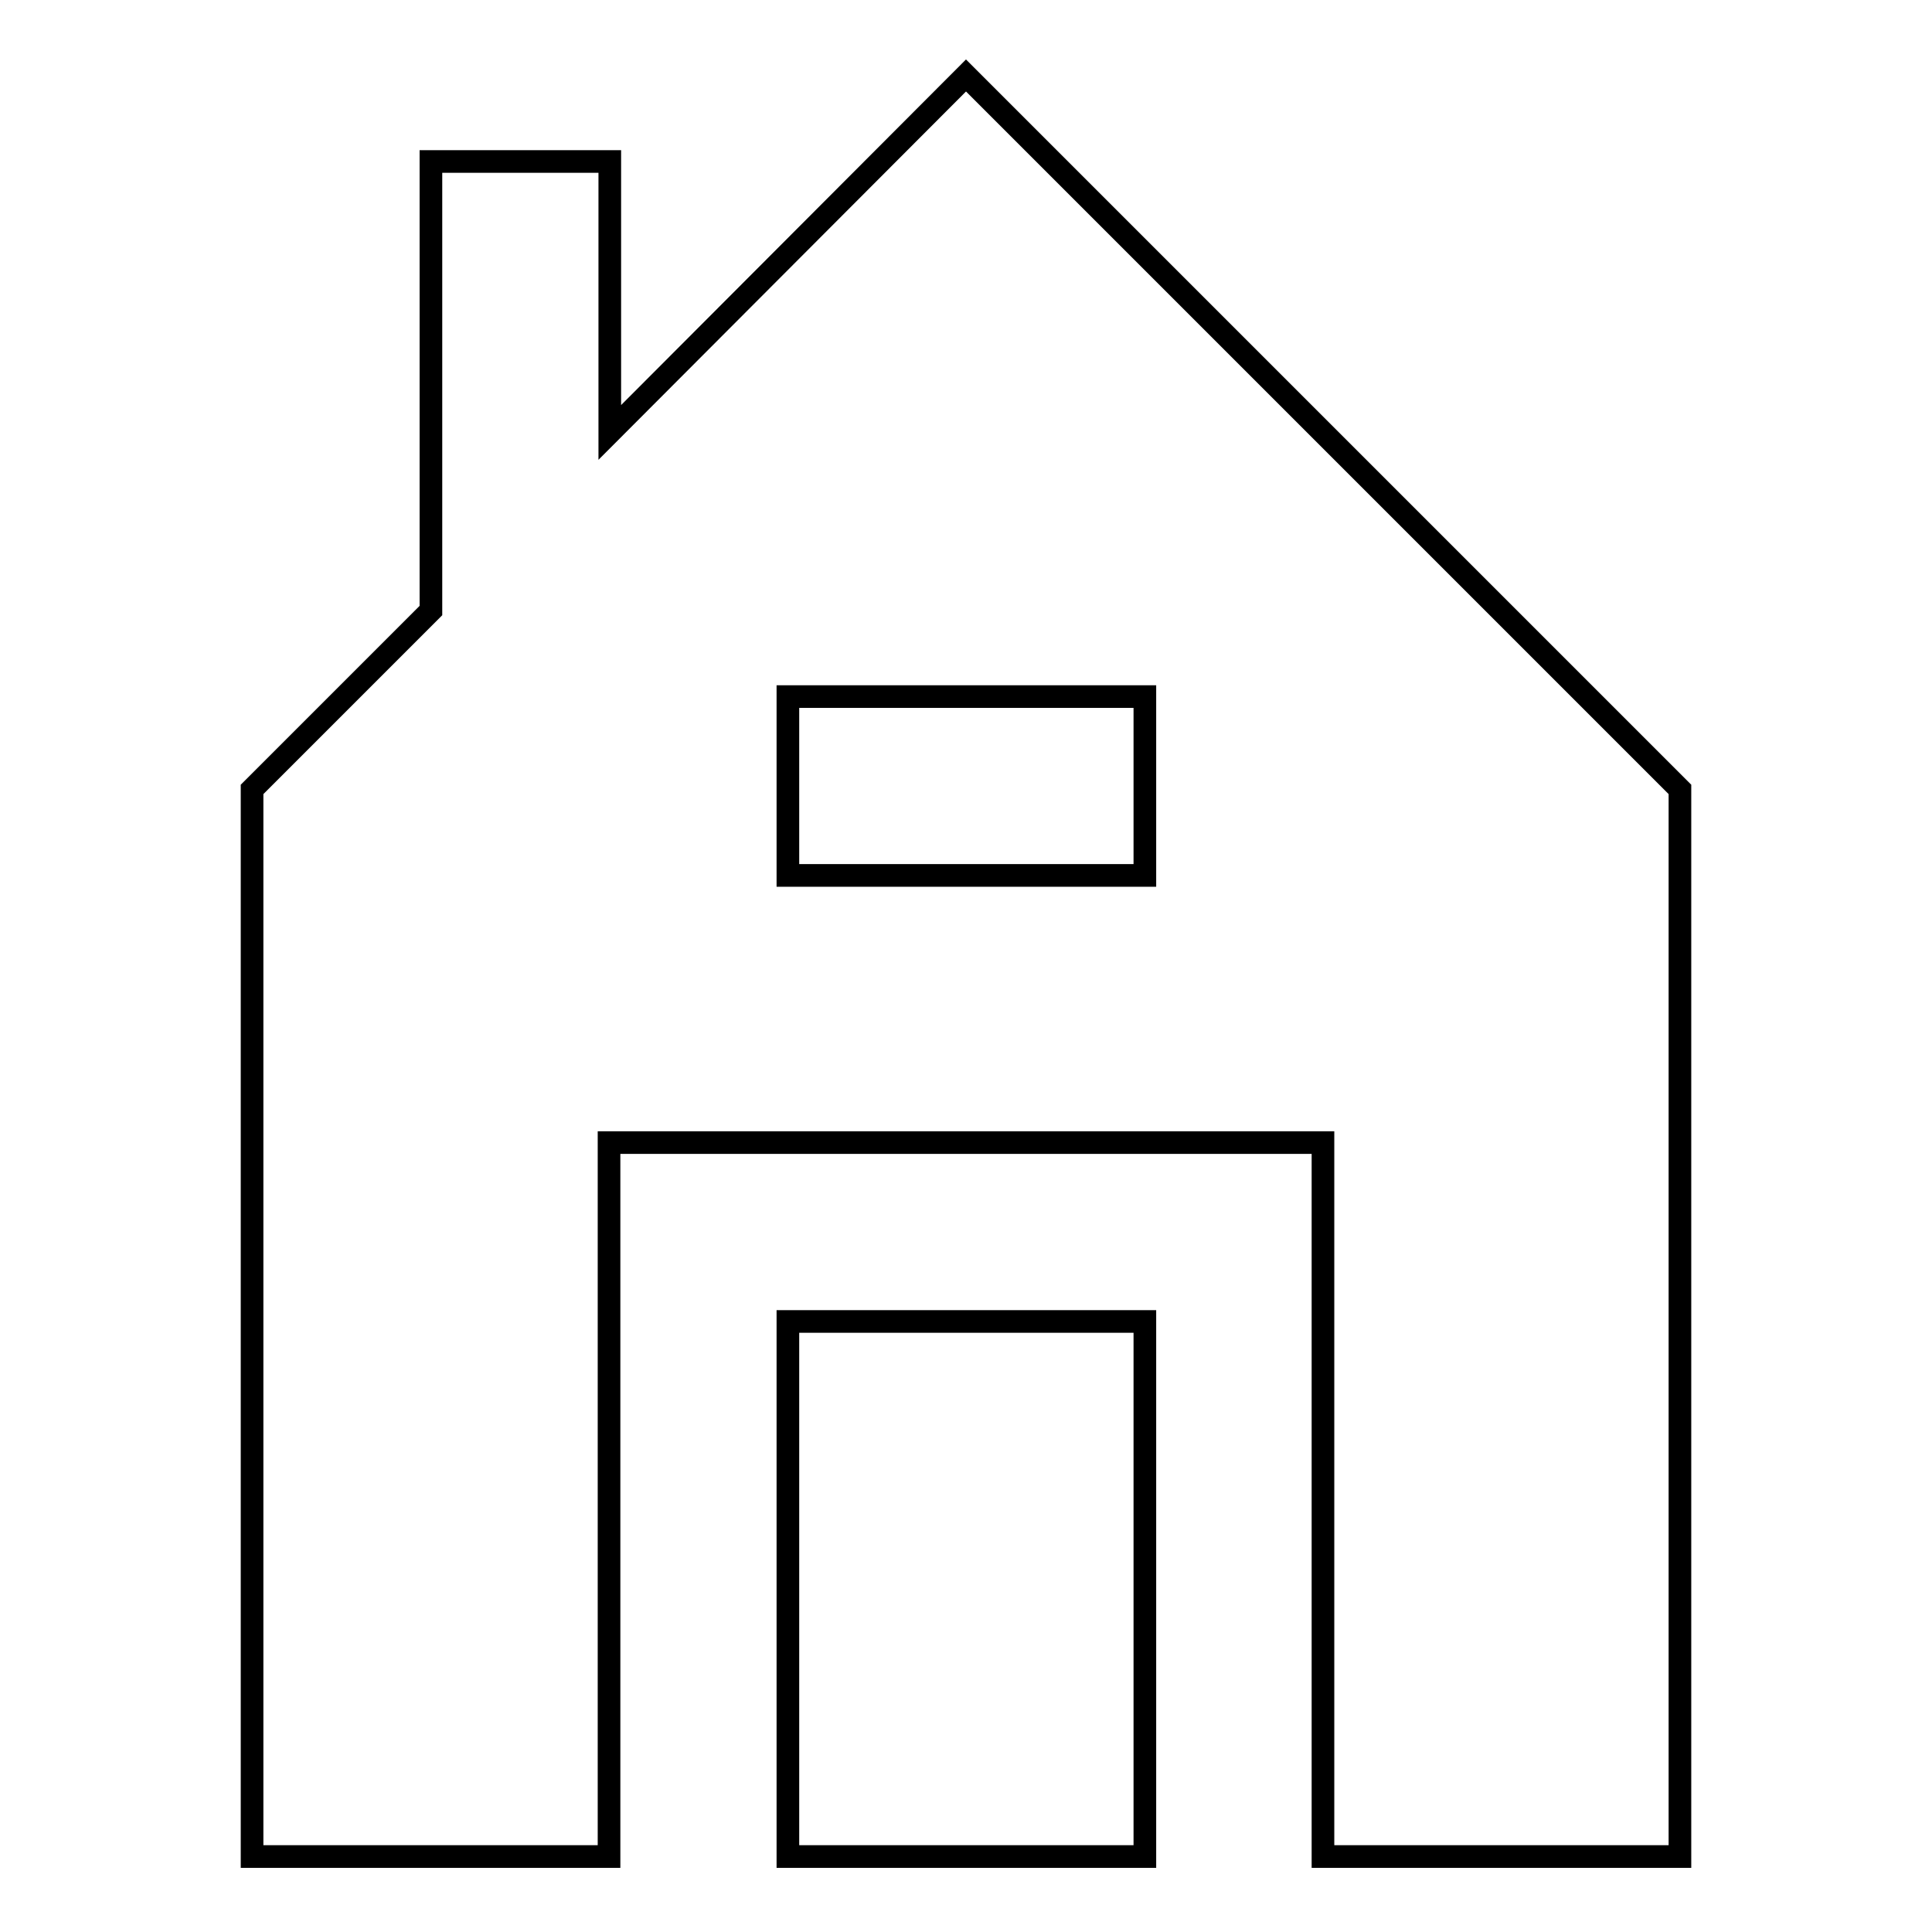 <?xml version="1.0" encoding="utf-8"?>
<!-- Svg Vector Icons : http://www.onlinewebfonts.com/icon -->
<!DOCTYPE svg PUBLIC "-//W3C//DTD SVG 1.1//EN" "http://www.w3.org/Graphics/SVG/1.1/DTD/svg11.dtd">
<svg version="1.1" xmlns="http://www.w3.org/2000/svg" xmlns:xlink="http://www.w3.org/1999/xlink" x="0px" y="0px" viewBox="0 0 256 256" enable-background="new 0 0 256 256" xml:space="preserve">
<g> <path stroke-width="3" fill-opacity="0" stroke="#000000"  d="M128,10L80.8,57.3V21.4H57.1v59.5l-23.7,23.7V246h47.3v-94.6h94.6V246h47.3V104.6L128,10z M151.7,116h-47.3 V92.3h47.3V116z M104.4,175.1h47.3V246h-47.3V175.1z"/></g>
</svg>